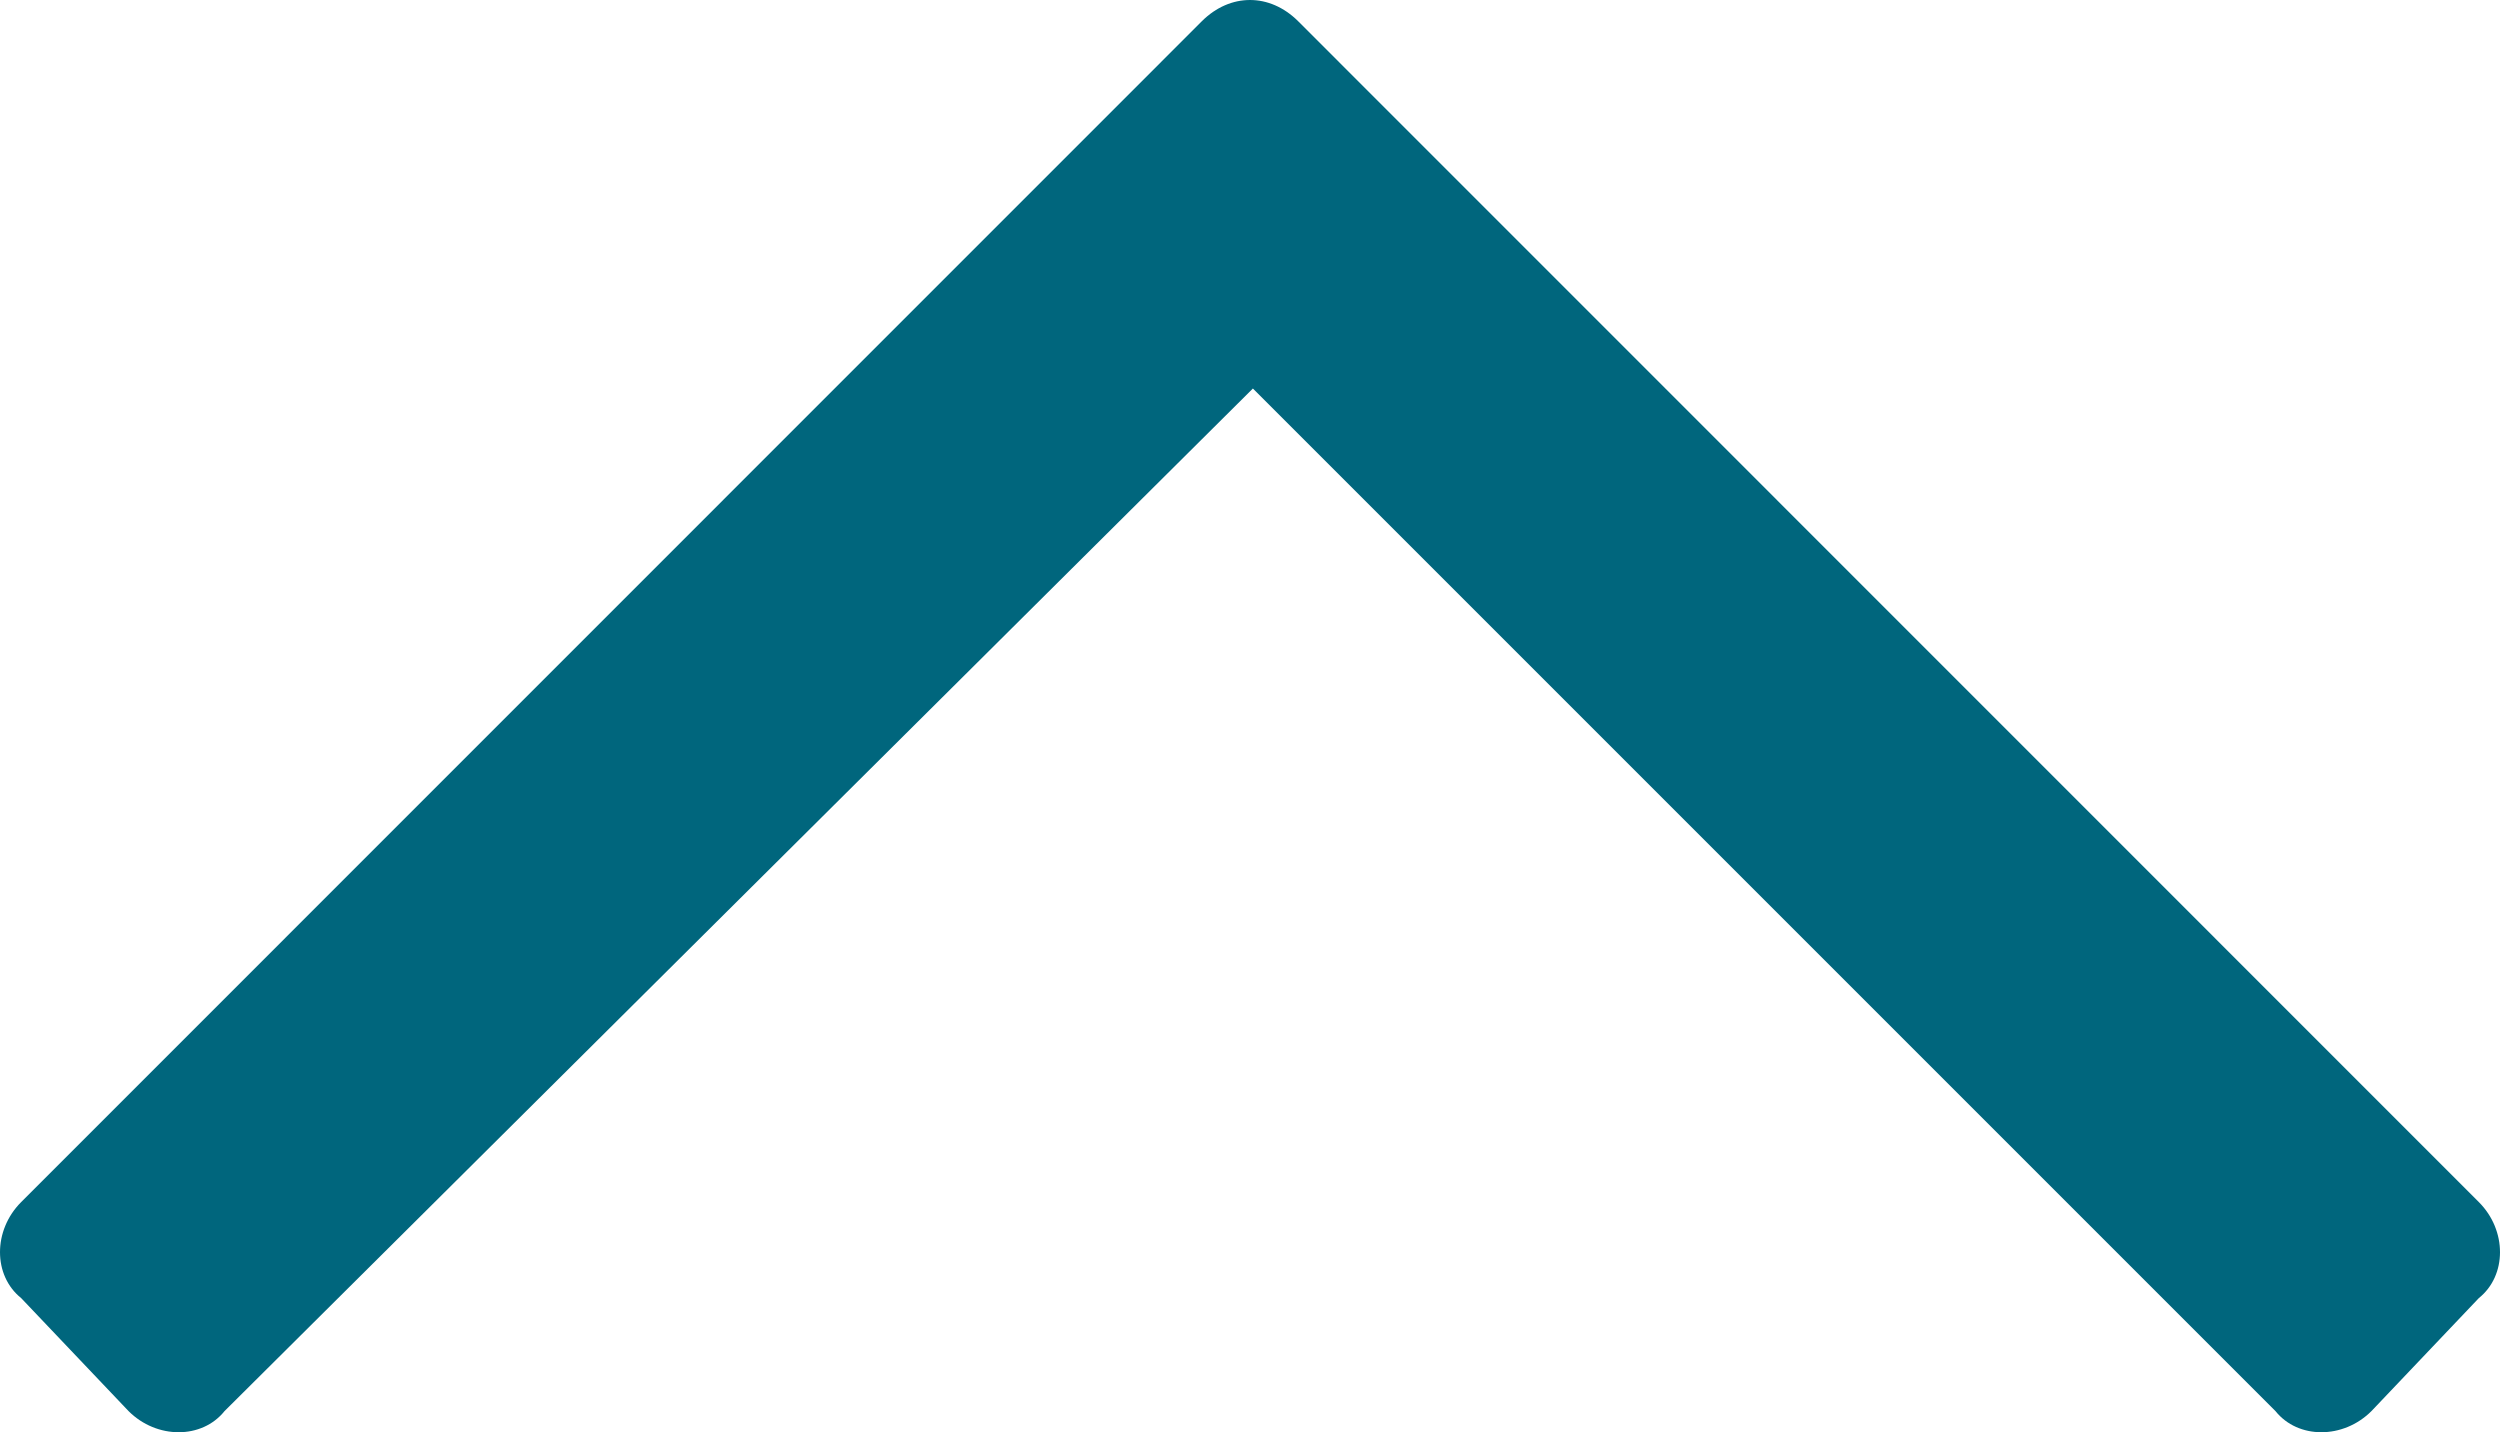 <?xml version="1.0" encoding="UTF-8"?>
<svg width="13.828px" height="7.922px" viewBox="0 0 13.828 7.922" version="1.1" xmlns="http://www.w3.org/2000/svg" xmlns:xlink="http://www.w3.org/1999/xlink">
    <title>Icons/22px/ArrowUp</title>
    <g id="דף-בית" stroke="none" stroke-width="1" fill="none" fill-rule="evenodd">
        <g transform="translate(-343, -41.078)" fill="#00667D" fill-rule="nonzero" id="Header/New/Desktop">
            <g id="Icons/22px/ArrowUp" transform="translate(349.914, 45.039) scale(1, -1) translate(-349.914, -45.039) translate(343, 41.078)">
                <path d="M13.117,0.117 C12.961,-0.039 12.711,-0.039 12.586,0.117 L6.93,5.773 L1.242,0.117 C1.117,-0.039 0.867,-0.039 0.711,0.117 L0.117,0.742 C-0.039,0.867 -0.039,1.117 0.117,1.273 L6.648,7.805 C6.805,7.961 7.023,7.961 7.18,7.805 L13.711,1.273 C13.867,1.117 13.867,0.867 13.711,0.742 L13.117,0.117 Z" id=""></path>
            </g>
        </g>
    </g>
</svg>
